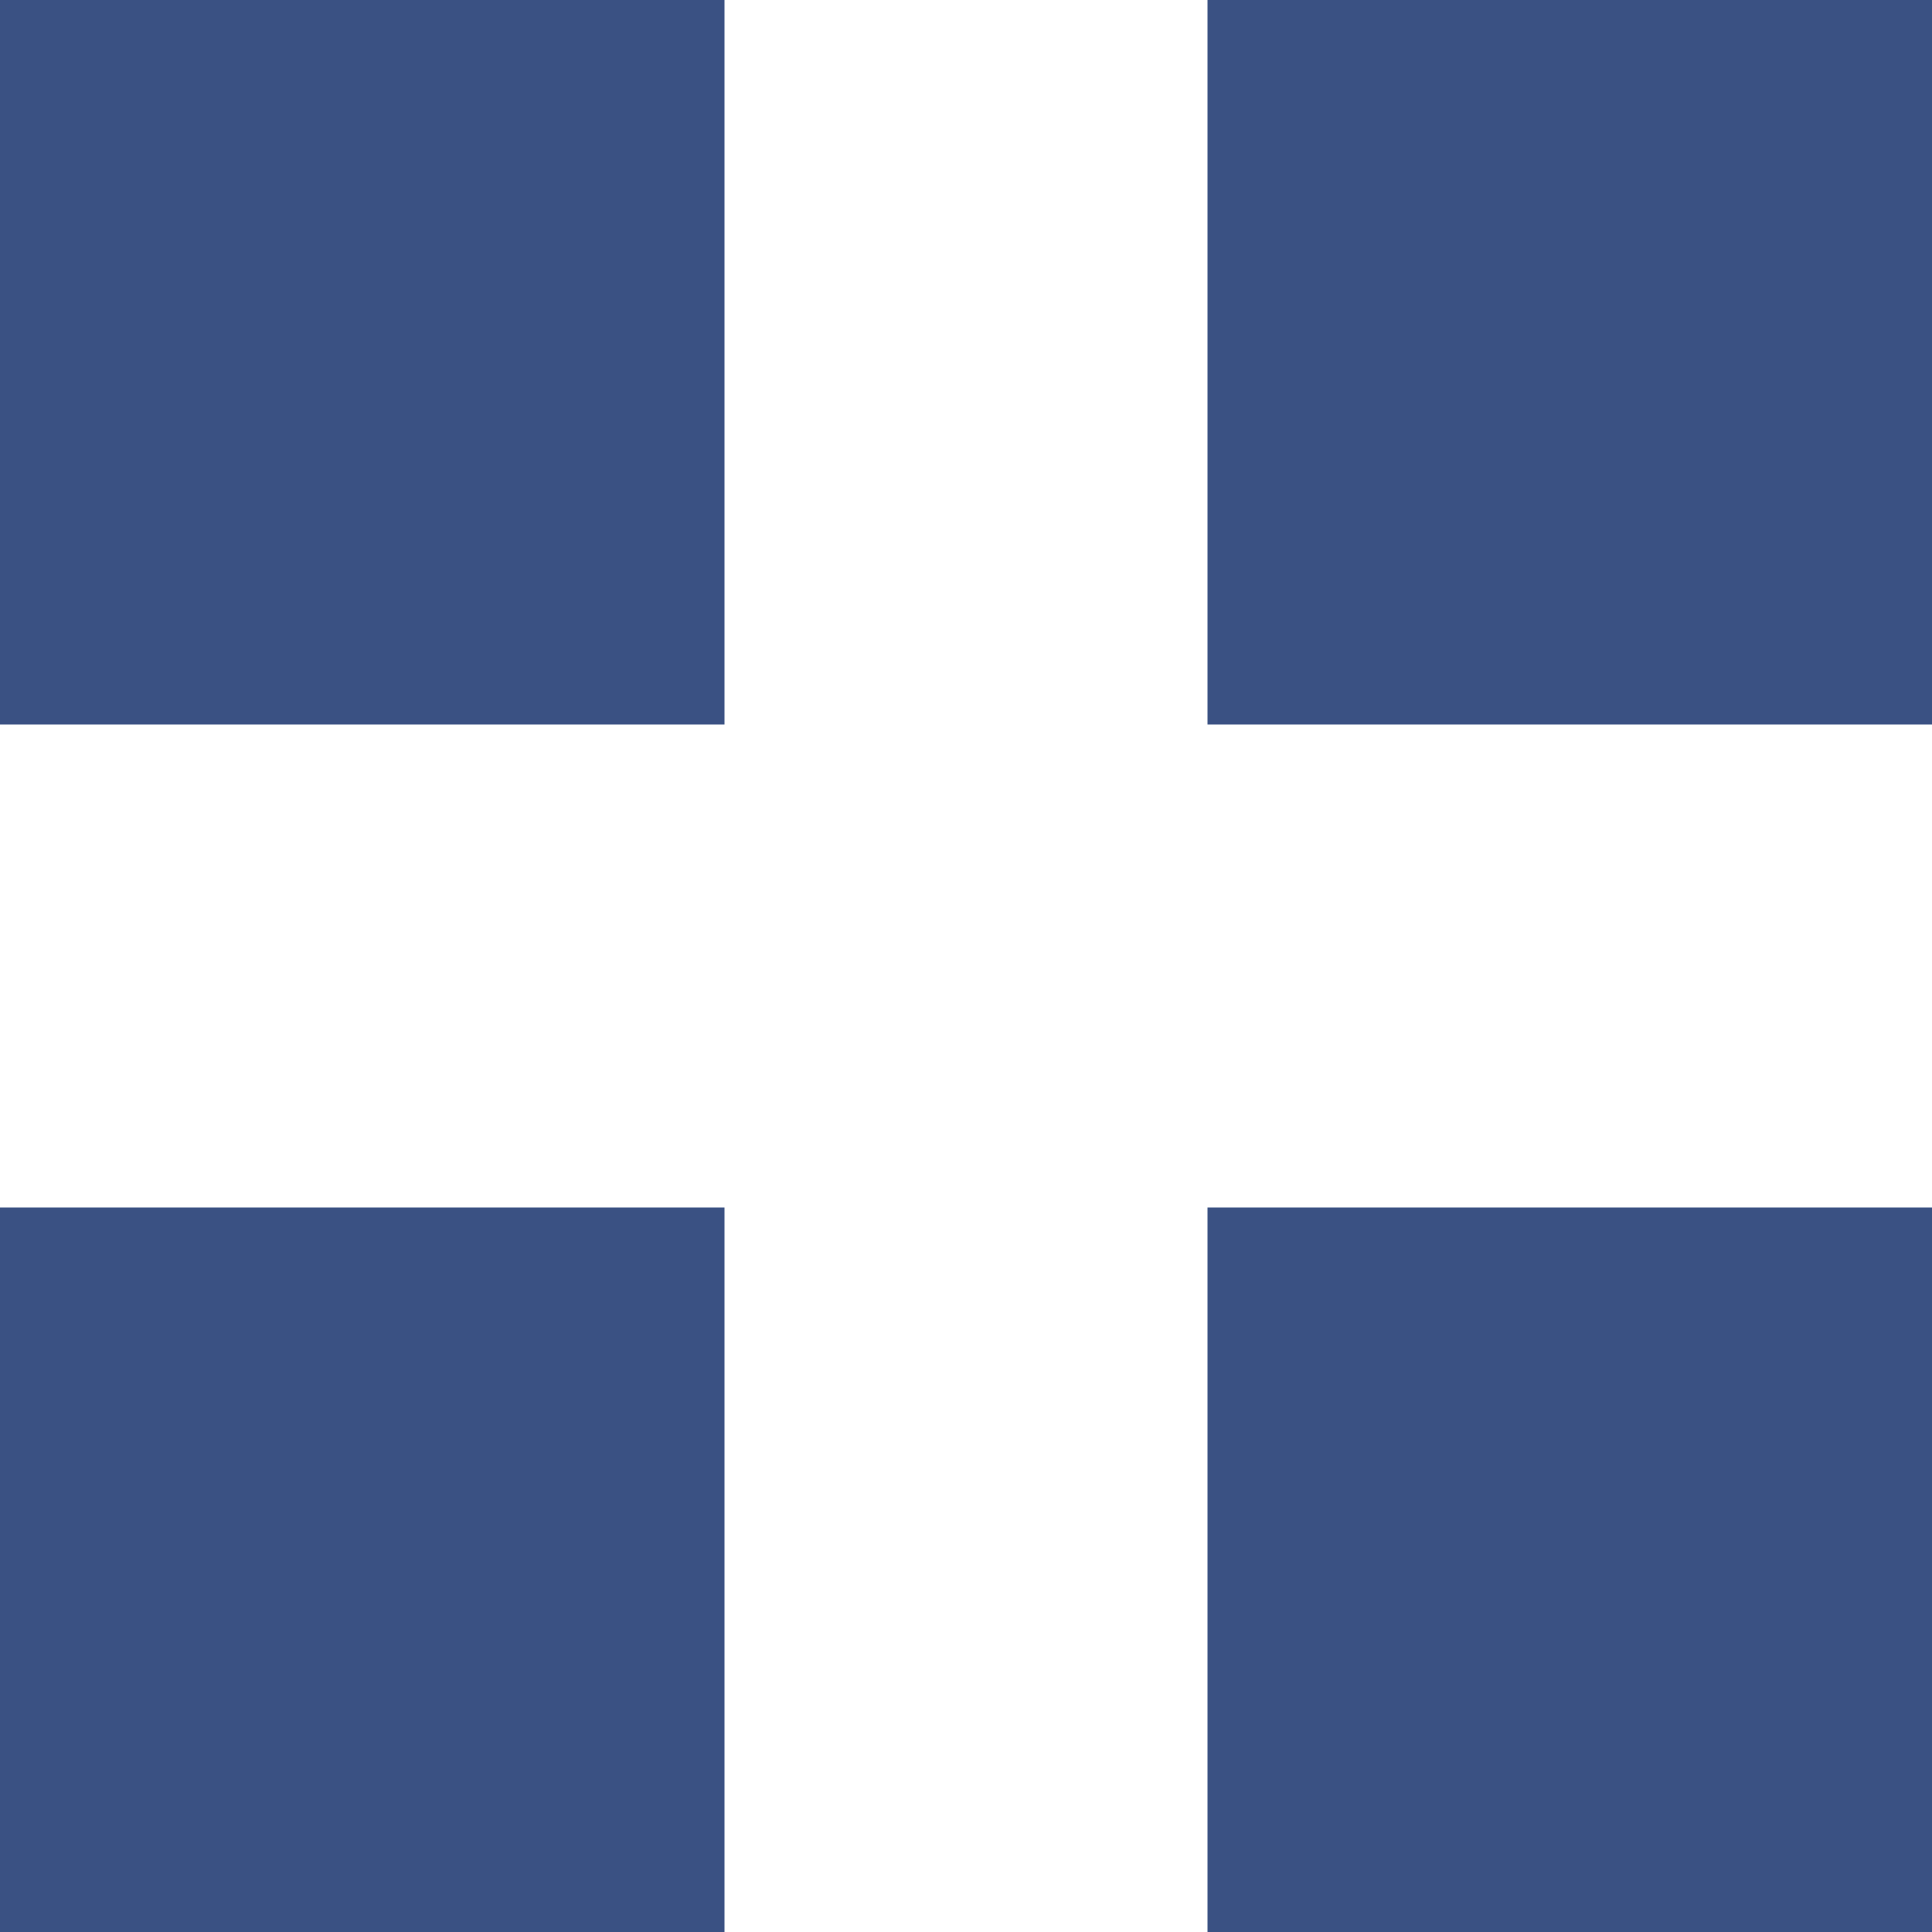 <svg xmlns="http://www.w3.org/2000/svg" width="20" height="20" viewBox="0 0 20 20">
  <path id="grid-icon" d="M0,0V7.5H7.5V0ZM12.5,0V7.5H20V0ZM0,12.5V20H7.5V12.5Zm12.5,0V20H20V12.5Z" fill="#3a5183"/>
</svg>
